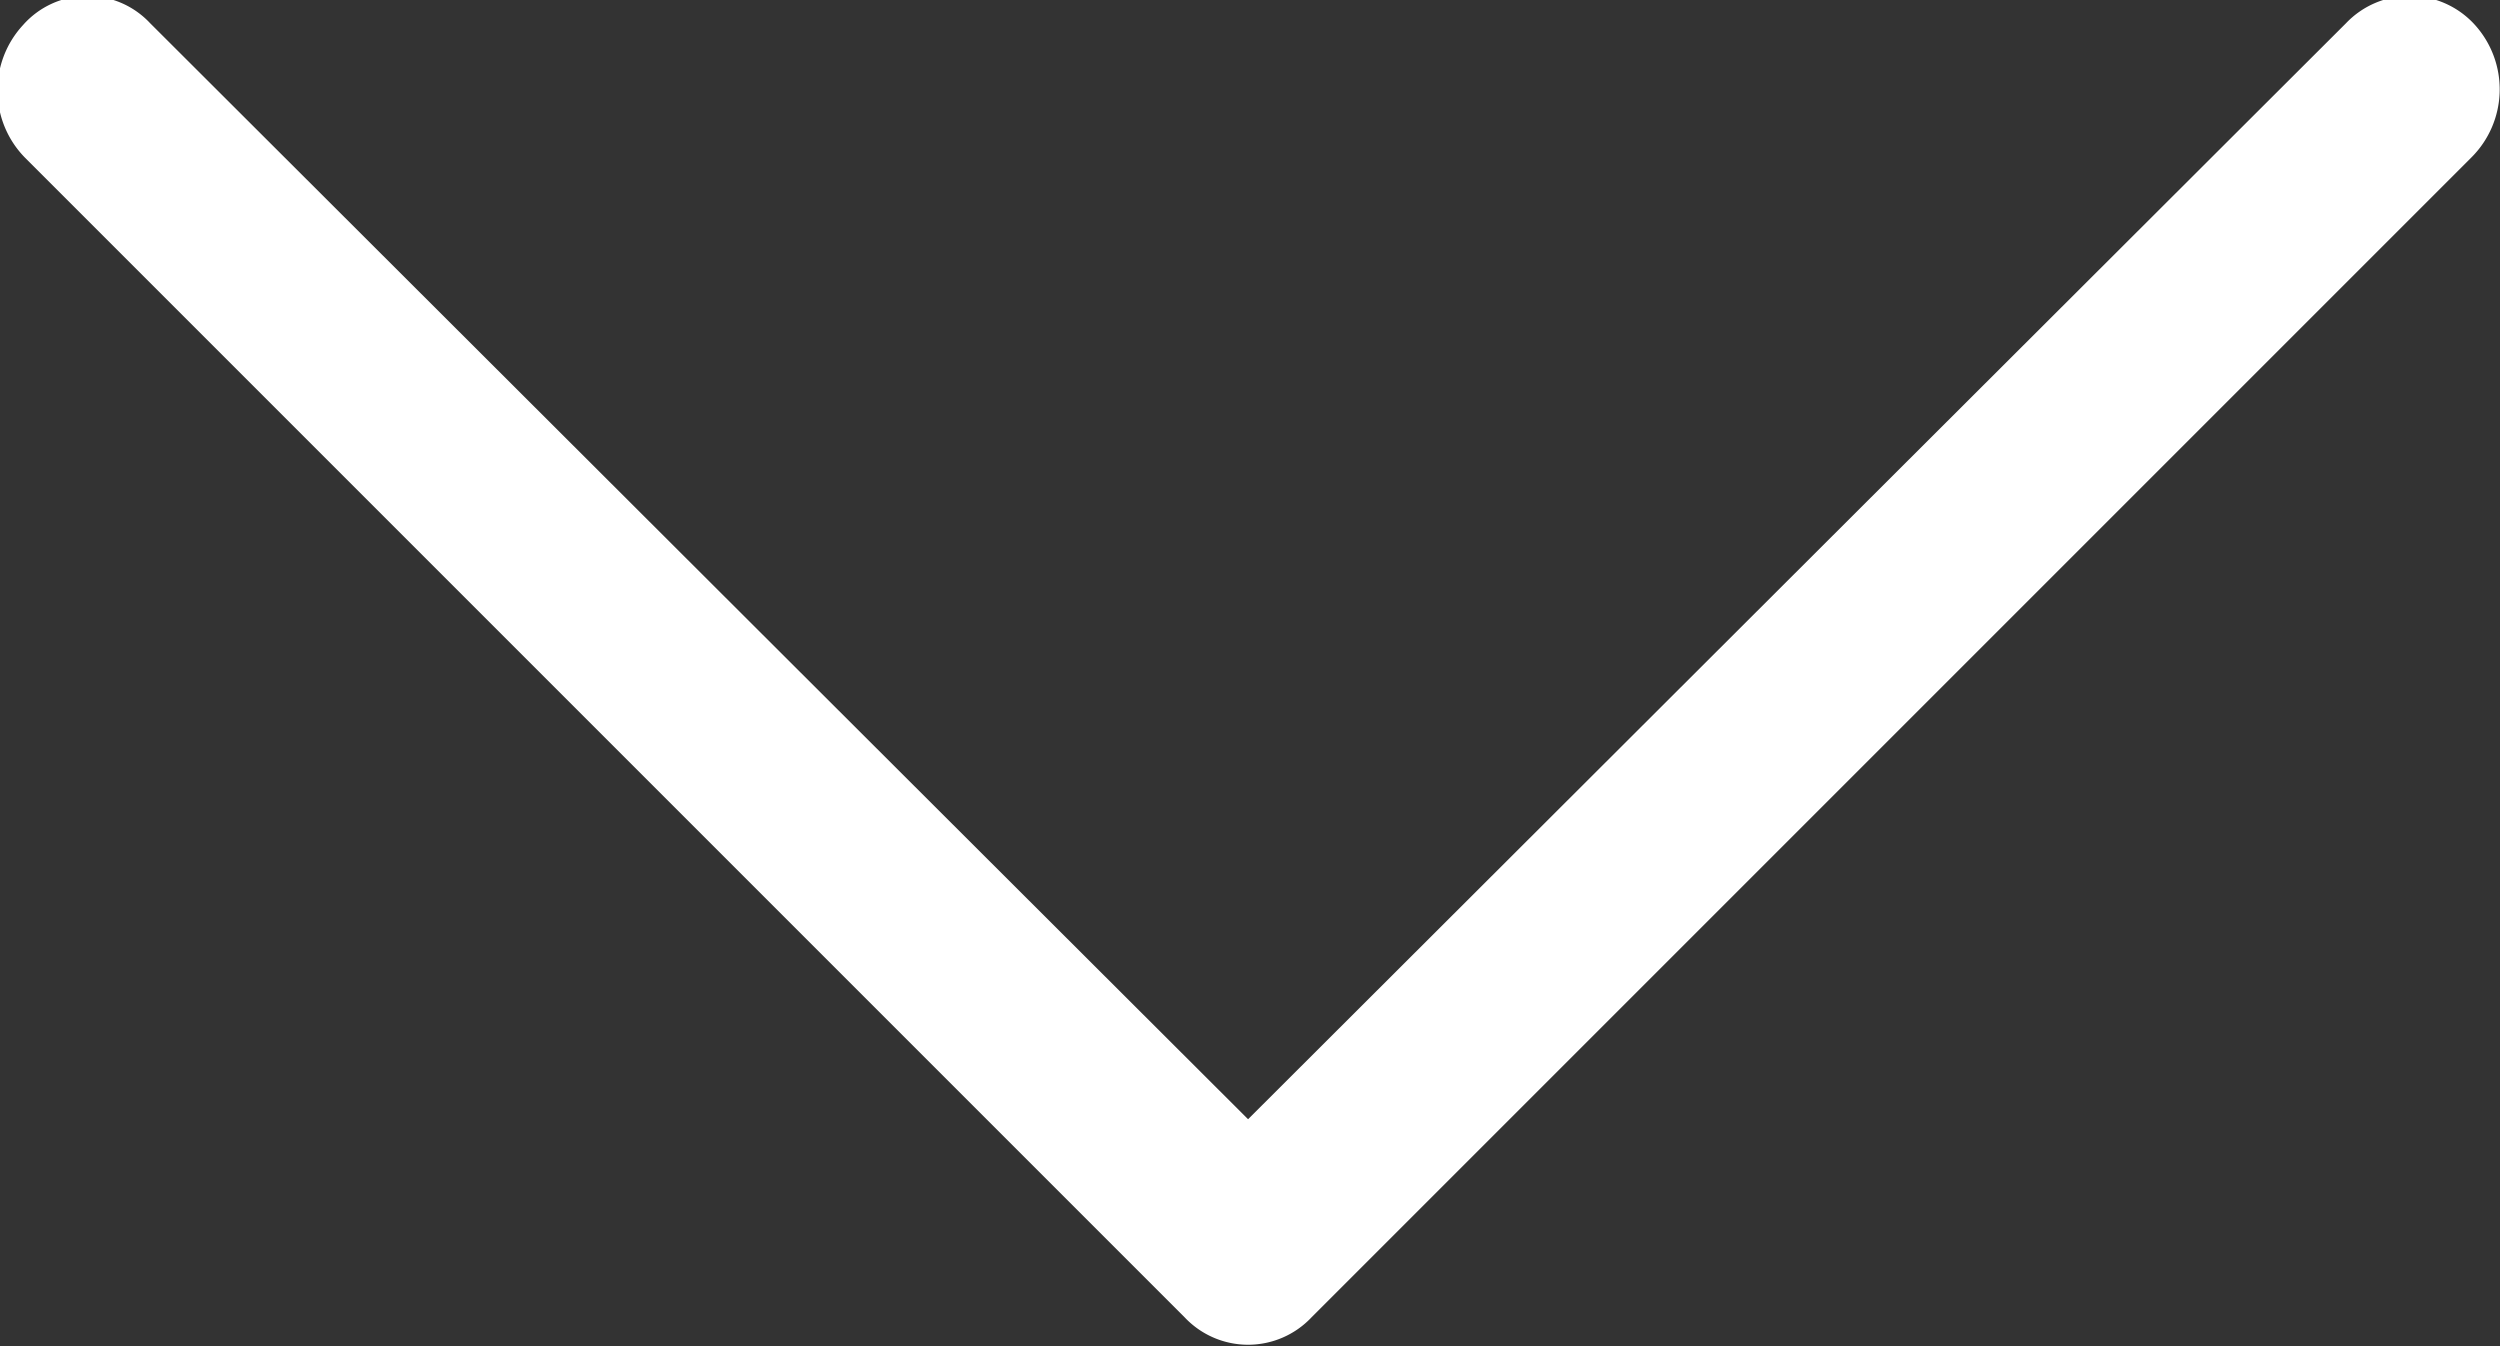<svg xmlns="http://www.w3.org/2000/svg" width="13" height="7" viewBox="0 0 13 7">
  <rect x="0" y="0" width="13" height="7" fill="#333333" stroke="none"/>
  <defs>
    <style>
      .cls-1 {
        fill: #FFFFFF;
        fill-rule: evenodd;
      }
    </style>
  </defs>
  <path class="cls-1" d="M2466.49,1122.82l5.71-5.7a0.457,0.457,0,0,1,.67.01,0.5,0.5,0,0,1-.02.69l-6.03,6.03h0a0.453,0.453,0,0,1-.66,0l-6.03-6.03a0.5,0.5,0,0,1-.01-0.69,0.446,0.446,0,0,1,.66-0.01Z" transform="translate(-2460 -1117)"/>
</svg>
